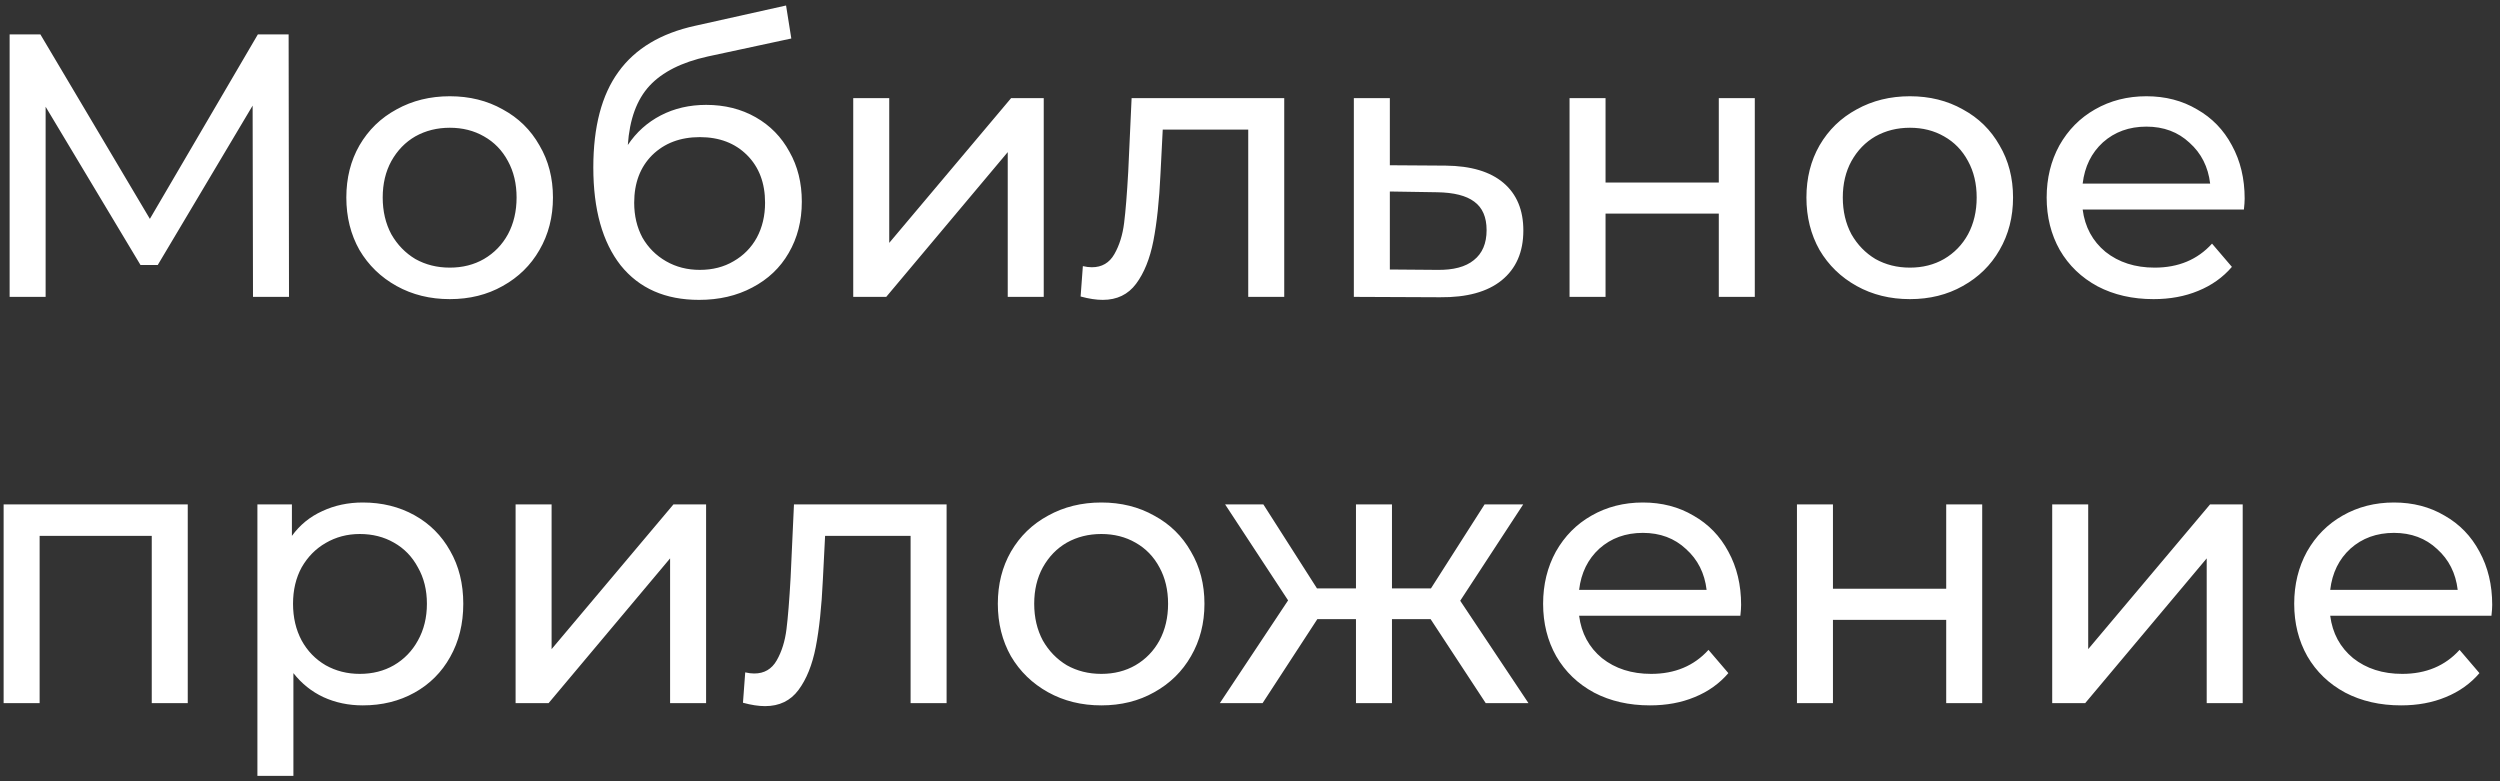 <?xml version="1.0" encoding="UTF-8"?> <svg xmlns="http://www.w3.org/2000/svg" width="160" height="50" viewBox="0 0 160 50" fill="none"><rect x="0" y="0" width="160" height="50" fill="#333333" stroke="none"/> <path d="M16.192 19L16.168 6.76L10.096 16.96H8.992L2.92 6.832V19H0.616V2.2H2.584L9.592 14.008L16.504 2.2H18.472L18.496 19H16.192ZM28.789 19.144C27.525 19.144 26.389 18.864 25.381 18.304C24.373 17.744 23.581 16.976 23.005 16C22.445 15.008 22.165 13.888 22.165 12.64C22.165 11.392 22.445 10.28 23.005 9.304C23.581 8.312 24.373 7.544 25.381 7C26.389 6.44 27.525 6.16 28.789 6.16C30.053 6.16 31.181 6.44 32.173 7C33.181 7.544 33.965 8.312 34.525 9.304C35.101 10.28 35.389 11.392 35.389 12.64C35.389 13.888 35.101 15.008 34.525 16C33.965 16.976 33.181 17.744 32.173 18.304C31.181 18.864 30.053 19.144 28.789 19.144ZM28.789 17.128C29.605 17.128 30.333 16.944 30.973 16.576C31.629 16.192 32.141 15.664 32.509 14.992C32.877 14.304 33.061 13.52 33.061 12.64C33.061 11.76 32.877 10.984 32.509 10.312C32.141 9.624 31.629 9.096 30.973 8.728C30.333 8.36 29.605 8.176 28.789 8.176C27.973 8.176 27.237 8.36 26.581 8.728C25.941 9.096 25.429 9.624 25.045 10.312C24.677 10.984 24.493 11.76 24.493 12.64C24.493 13.52 24.677 14.304 25.045 14.992C25.429 15.664 25.941 16.192 26.581 16.576C27.237 16.944 27.973 17.128 28.789 17.128ZM45.196 6.712C46.38 6.712 47.436 6.976 48.364 7.504C49.292 8.032 50.012 8.768 50.524 9.712C51.052 10.64 51.316 11.704 51.316 12.904C51.316 14.136 51.036 15.232 50.476 16.192C49.932 17.136 49.156 17.872 48.148 18.4C47.156 18.928 46.02 19.192 44.74 19.192C42.58 19.192 40.908 18.456 39.724 16.984C38.556 15.496 37.972 13.408 37.972 10.72C37.972 8.112 38.508 6.072 39.58 4.6C40.652 3.112 42.292 2.128 44.5 1.648L50.308 0.352L50.644 2.464L45.292 3.616C43.628 3.984 42.388 4.608 41.572 5.488C40.756 6.368 40.292 7.632 40.18 9.28C40.724 8.464 41.428 7.832 42.292 7.384C43.156 6.936 44.124 6.712 45.196 6.712ZM44.788 17.272C45.604 17.272 46.324 17.088 46.948 16.72C47.588 16.352 48.084 15.848 48.436 15.208C48.788 14.552 48.964 13.808 48.964 12.976C48.964 11.712 48.58 10.696 47.812 9.928C47.044 9.16 46.036 8.776 44.788 8.776C43.54 8.776 42.524 9.16 41.74 9.928C40.972 10.696 40.588 11.712 40.588 12.976C40.588 13.808 40.764 14.552 41.116 15.208C41.484 15.848 41.988 16.352 42.628 16.72C43.268 17.088 43.988 17.272 44.788 17.272ZM54.607 6.28H56.911V15.544L64.711 6.28H66.799V19H64.495V9.736L56.719 19H54.607V6.28ZM82.191 6.28V19H79.887V8.296H74.415L74.271 11.128C74.191 12.84 74.039 14.272 73.815 15.424C73.591 16.56 73.223 17.472 72.711 18.16C72.199 18.848 71.487 19.192 70.575 19.192C70.159 19.192 69.687 19.12 69.159 18.976L69.303 17.032C69.511 17.08 69.703 17.104 69.879 17.104C70.519 17.104 70.999 16.824 71.319 16.264C71.639 15.704 71.847 15.04 71.943 14.272C72.039 13.504 72.127 12.408 72.207 10.984L72.423 6.28H82.191ZM92.526 10.6C94.142 10.616 95.374 10.984 96.222 11.704C97.07 12.424 97.494 13.44 97.494 14.752C97.494 16.128 97.03 17.192 96.102 17.944C95.19 18.68 93.878 19.04 92.166 19.024L86.646 19V6.28H88.95V10.576L92.526 10.6ZM91.974 17.272C93.014 17.288 93.798 17.08 94.326 16.648C94.87 16.216 95.142 15.576 95.142 14.728C95.142 13.896 94.878 13.288 94.35 12.904C93.838 12.52 93.046 12.32 91.974 12.304L88.95 12.256V17.248L91.974 17.272ZM100.451 6.28H102.755V11.68H110.003V6.28H112.307V19H110.003V13.672H102.755V19H100.451V6.28ZM122.235 19.144C120.971 19.144 119.835 18.864 118.827 18.304C117.819 17.744 117.027 16.976 116.451 16C115.891 15.008 115.611 13.888 115.611 12.64C115.611 11.392 115.891 10.28 116.451 9.304C117.027 8.312 117.819 7.544 118.827 7C119.835 6.44 120.971 6.16 122.235 6.16C123.499 6.16 124.627 6.44 125.619 7C126.627 7.544 127.411 8.312 127.971 9.304C128.547 10.28 128.835 11.392 128.835 12.64C128.835 13.888 128.547 15.008 127.971 16C127.411 16.976 126.627 17.744 125.619 18.304C124.627 18.864 123.499 19.144 122.235 19.144ZM122.235 17.128C123.051 17.128 123.779 16.944 124.419 16.576C125.075 16.192 125.587 15.664 125.955 14.992C126.323 14.304 126.507 13.52 126.507 12.64C126.507 11.76 126.323 10.984 125.955 10.312C125.587 9.624 125.075 9.096 124.419 8.728C123.779 8.36 123.051 8.176 122.235 8.176C121.419 8.176 120.683 8.36 120.027 8.728C119.387 9.096 118.875 9.624 118.491 10.312C118.123 10.984 117.939 11.76 117.939 12.64C117.939 13.52 118.123 14.304 118.491 14.992C118.875 15.664 119.387 16.192 120.027 16.576C120.683 16.944 121.419 17.128 122.235 17.128ZM143.658 12.712C143.658 12.888 143.642 13.12 143.61 13.408H133.29C133.434 14.528 133.922 15.432 134.754 16.12C135.602 16.792 136.65 17.128 137.898 17.128C139.418 17.128 140.642 16.616 141.57 15.592L142.842 17.08C142.266 17.752 141.546 18.264 140.682 18.616C139.834 18.968 138.882 19.144 137.826 19.144C136.482 19.144 135.29 18.872 134.25 18.328C133.21 17.768 132.402 16.992 131.826 16C131.266 15.008 130.986 13.888 130.986 12.64C130.986 11.408 131.258 10.296 131.802 9.304C132.362 8.312 133.122 7.544 134.082 7C135.058 6.44 136.154 6.16 137.37 6.16C138.586 6.16 139.666 6.44 140.61 7C141.57 7.544 142.314 8.312 142.842 9.304C143.386 10.296 143.658 11.432 143.658 12.712ZM137.37 8.104C136.266 8.104 135.338 8.44 134.586 9.112C133.85 9.784 133.418 10.664 133.29 11.752H141.45C141.322 10.68 140.882 9.808 140.13 9.136C139.394 8.448 138.474 8.104 137.37 8.104ZM12.016 32.28V45H9.712V34.296H2.536V45H0.232V32.28H12.016ZM23.218 32.16C24.45 32.16 25.554 32.432 26.53 32.976C27.506 33.52 28.266 34.28 28.81 35.256C29.37 36.232 29.65 37.36 29.65 38.64C29.65 39.92 29.37 41.056 28.81 42.048C28.266 43.024 27.506 43.784 26.53 44.328C25.554 44.872 24.45 45.144 23.218 45.144C22.306 45.144 21.466 44.968 20.698 44.616C19.946 44.264 19.306 43.752 18.778 43.08V49.656H16.474V32.28H18.682V34.296C19.194 33.592 19.842 33.064 20.626 32.712C21.41 32.344 22.274 32.16 23.218 32.16ZM23.026 43.128C23.842 43.128 24.57 42.944 25.21 42.576C25.866 42.192 26.378 41.664 26.746 40.992C27.13 40.304 27.322 39.52 27.322 38.64C27.322 37.76 27.13 36.984 26.746 36.312C26.378 35.624 25.866 35.096 25.21 34.728C24.57 34.36 23.842 34.176 23.026 34.176C22.226 34.176 21.498 34.368 20.842 34.752C20.202 35.12 19.69 35.64 19.306 36.312C18.938 36.984 18.754 37.76 18.754 38.64C18.754 39.52 18.938 40.304 19.306 40.992C19.674 41.664 20.186 42.192 20.842 42.576C21.498 42.944 22.226 43.128 23.026 43.128ZM32.998 32.28H35.302V41.544L43.102 32.28H45.19V45H42.886V35.736L35.11 45H32.998V32.28ZM60.582 32.28V45H58.278V34.296H52.806L52.662 37.128C52.582 38.84 52.43 40.272 52.206 41.424C51.982 42.56 51.614 43.472 51.102 44.16C50.59 44.848 49.878 45.192 48.966 45.192C48.55 45.192 48.078 45.12 47.55 44.976L47.694 43.032C47.902 43.08 48.094 43.104 48.27 43.104C48.91 43.104 49.39 42.824 49.71 42.264C50.03 41.704 50.238 41.04 50.334 40.272C50.43 39.504 50.518 38.408 50.598 36.984L50.814 32.28H60.582ZM70.485 45.144C69.221 45.144 68.085 44.864 67.077 44.304C66.069 43.744 65.277 42.976 64.701 42C64.141 41.008 63.861 39.888 63.861 38.64C63.861 37.392 64.141 36.28 64.701 35.304C65.277 34.312 66.069 33.544 67.077 33C68.085 32.44 69.221 32.16 70.485 32.16C71.749 32.16 72.877 32.44 73.869 33C74.877 33.544 75.661 34.312 76.221 35.304C76.797 36.28 77.085 37.392 77.085 38.64C77.085 39.888 76.797 41.008 76.221 42C75.661 42.976 74.877 43.744 73.869 44.304C72.877 44.864 71.749 45.144 70.485 45.144ZM70.485 43.128C71.301 43.128 72.029 42.944 72.669 42.576C73.325 42.192 73.837 41.664 74.205 40.992C74.573 40.304 74.757 39.52 74.757 38.64C74.757 37.76 74.573 36.984 74.205 36.312C73.837 35.624 73.325 35.096 72.669 34.728C72.029 34.36 71.301 34.176 70.485 34.176C69.669 34.176 68.933 34.36 68.277 34.728C67.637 35.096 67.125 35.624 66.741 36.312C66.373 36.984 66.189 37.76 66.189 38.64C66.189 39.52 66.373 40.304 66.741 40.992C67.125 41.664 67.637 42.192 68.277 42.576C68.933 42.944 69.669 43.128 70.485 43.128ZM91.558 39.624H89.086V45H86.782V39.624H84.31L80.806 45H78.07L82.438 38.424L78.406 32.28H80.854L84.286 37.656H86.782V32.28H89.086V37.656H91.582L95.014 32.28H97.486L93.454 38.448L97.822 45H95.086L91.558 39.624ZM111.431 38.712C111.431 38.888 111.415 39.12 111.383 39.408H101.063C101.207 40.528 101.695 41.432 102.527 42.12C103.375 42.792 104.423 43.128 105.671 43.128C107.191 43.128 108.415 42.616 109.343 41.592L110.615 43.08C110.039 43.752 109.319 44.264 108.455 44.616C107.607 44.968 106.655 45.144 105.599 45.144C104.255 45.144 103.063 44.872 102.023 44.328C100.983 43.768 100.175 42.992 99.599 42C99.039 41.008 98.759 39.888 98.759 38.64C98.759 37.408 99.031 36.296 99.575 35.304C100.135 34.312 100.895 33.544 101.855 33C102.831 32.44 103.927 32.16 105.143 32.16C106.359 32.16 107.439 32.44 108.383 33C109.343 33.544 110.087 34.312 110.615 35.304C111.159 36.296 111.431 37.432 111.431 38.712ZM105.143 34.104C104.039 34.104 103.111 34.44 102.359 35.112C101.623 35.784 101.191 36.664 101.063 37.752H109.223C109.095 36.68 108.655 35.808 107.903 35.136C107.167 34.448 106.247 34.104 105.143 34.104ZM115.005 32.28H117.309V37.68H124.557V32.28H126.861V45H124.557V39.672H117.309V45H115.005V32.28ZM131.341 32.28H133.645V41.544L141.445 32.28H143.533V45H141.229V35.736L133.453 45H131.341V32.28ZM159.501 38.712C159.501 38.888 159.485 39.12 159.453 39.408H149.133C149.277 40.528 149.765 41.432 150.597 42.12C151.445 42.792 152.493 43.128 153.741 43.128C155.261 43.128 156.485 42.616 157.413 41.592L158.685 43.08C158.109 43.752 157.389 44.264 156.525 44.616C155.677 44.968 154.725 45.144 153.669 45.144C152.325 45.144 151.133 44.872 150.093 44.328C149.053 43.768 148.245 42.992 147.669 42C147.109 41.008 146.829 39.888 146.829 38.64C146.829 37.408 147.101 36.296 147.645 35.304C148.205 34.312 148.965 33.544 149.925 33C150.901 32.44 151.997 32.16 153.213 32.16C154.429 32.16 155.509 32.44 156.453 33C157.413 33.544 158.157 34.312 158.685 35.304C159.229 36.296 159.501 37.432 159.501 38.712ZM153.213 34.104C152.109 34.104 151.181 34.44 150.429 35.112C149.693 35.784 149.261 36.664 149.133 37.752H157.293C157.165 36.68 156.725 35.808 155.973 35.136C155.237 34.448 154.317 34.104 153.213 34.104Z" fill="white"></path> </svg> 
